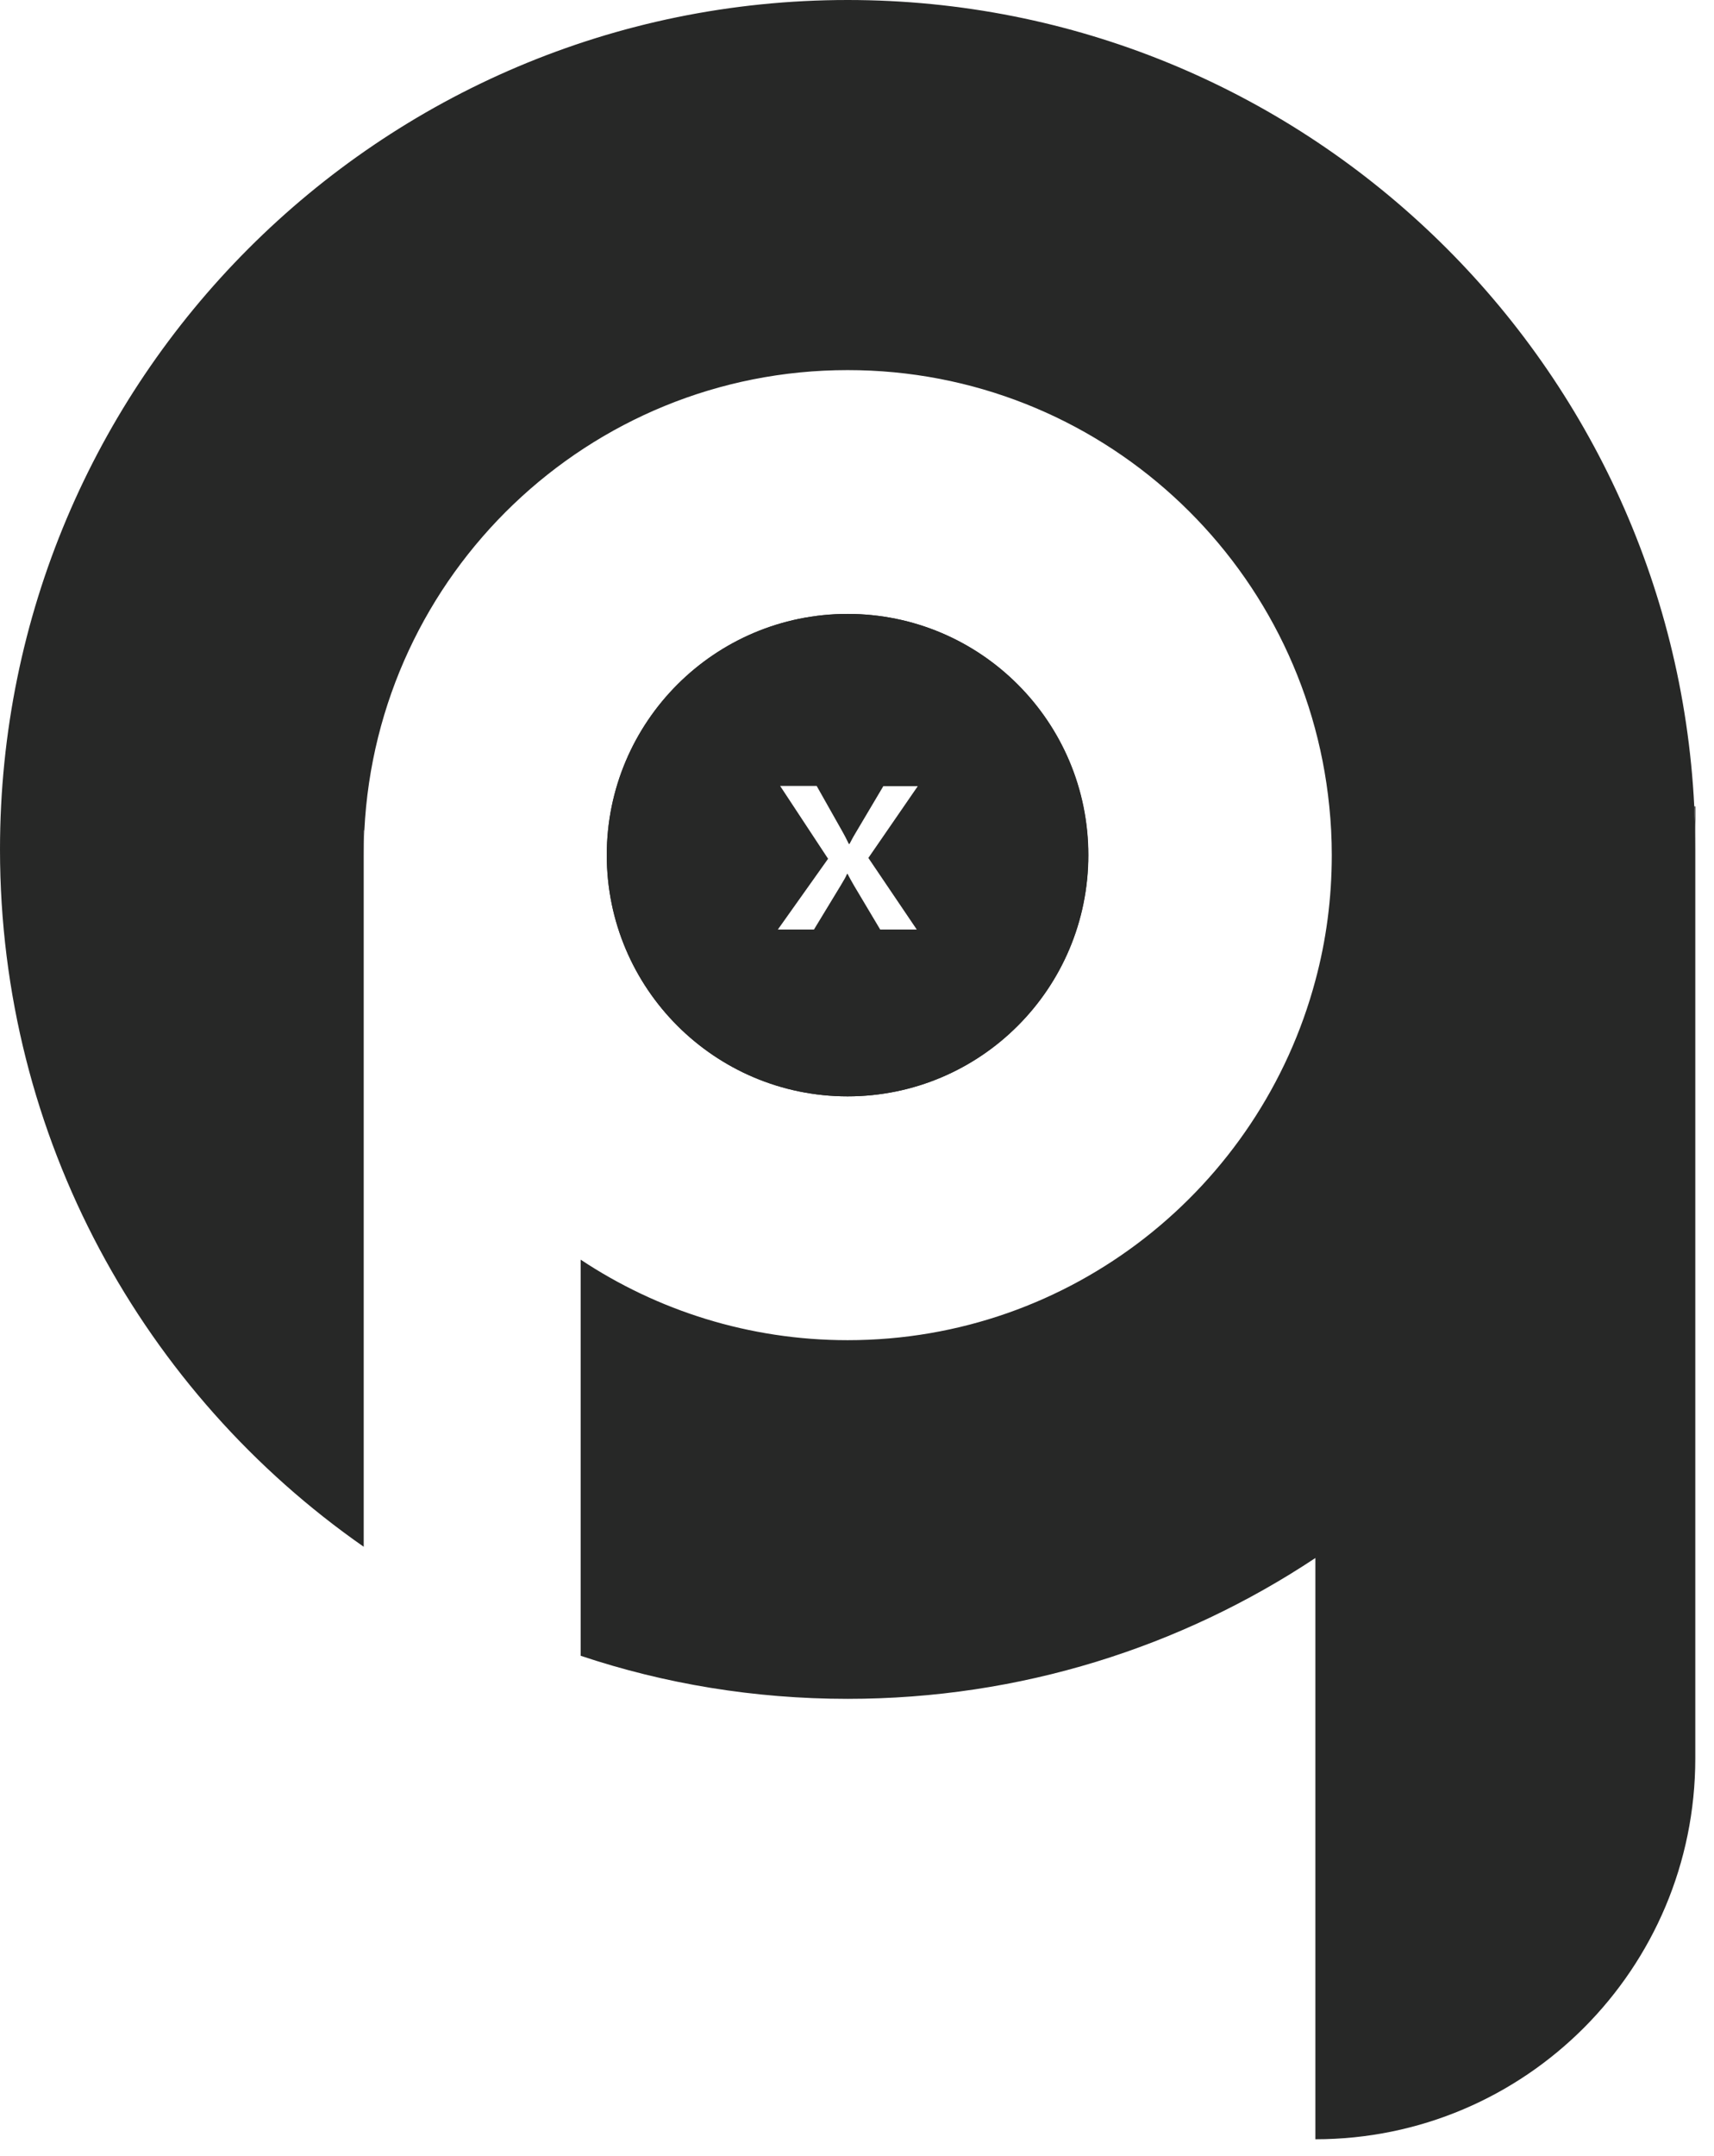 <svg width="70" height="88" viewBox="0 0 70 88" fill="none" xmlns="http://www.w3.org/2000/svg">
<path d="M34.615 25.059C29.189 25.059 24.78 29.466 24.78 34.901C24.78 40.344 29.189 44.751 34.615 44.751C40.05 44.751 44.45 40.344 44.45 34.901C44.45 29.466 40.05 25.059 34.615 25.059ZM34.615 42.068C30.664 42.068 27.459 38.858 27.459 34.901C27.459 30.952 30.664 27.742 34.615 27.742C38.566 27.742 41.771 30.952 41.771 34.901C41.771 38.858 38.566 42.068 34.615 42.068ZM14.852 33.898V34.901C14.852 34.569 14.86 34.23 14.877 33.898H14.852Z" fill="#272827"/>
<path d="M69.236 34.672V71.772C69.236 80.357 62.292 87.321 53.72 87.321V63.595C48.243 67.229 41.681 69.344 34.618 69.344C30.811 69.344 27.14 68.732 23.715 67.586V51.417C26.835 53.489 30.591 54.704 34.618 54.704C43.767 54.704 51.465 48.471 53.72 40.022C54.161 38.391 54.39 36.676 54.39 34.901C54.39 34.23 54.356 33.568 54.288 32.914C53.288 22.911 44.869 15.107 34.618 15.107C24.037 15.107 15.397 23.437 14.88 33.899H14.854V63.136C5.876 56.878 0 46.467 0 34.672C0 15.523 15.499 0 34.618 0C53.152 0 68.278 14.58 69.194 32.914C69.219 33.5 69.236 34.086 69.236 34.672Z" fill="#272827"/>
<path d="M69.238 32.914V34.672C69.238 34.086 69.221 33.5 69.195 32.914H69.238Z" fill="#272827"/>
<path d="M34.616 25.059C29.19 25.059 24.781 29.466 24.781 34.909C24.781 40.344 29.19 44.751 34.616 44.751C40.051 44.751 44.443 40.344 44.443 34.909C44.443 29.466 40.043 25.059 34.616 25.059ZM37.44 37.941H35.947L34.879 36.149C34.778 35.979 34.693 35.818 34.616 35.673H34.591C34.557 35.767 34.472 35.919 34.337 36.14L33.243 37.941H31.768L33.819 35.053L31.861 32.081H33.353L34.413 33.958C34.481 34.077 34.566 34.238 34.667 34.45H34.693C34.803 34.238 34.888 34.085 34.947 33.992L36.075 32.09H37.482L35.464 35.019L37.44 37.941Z" fill="#272827"/>
</svg>
